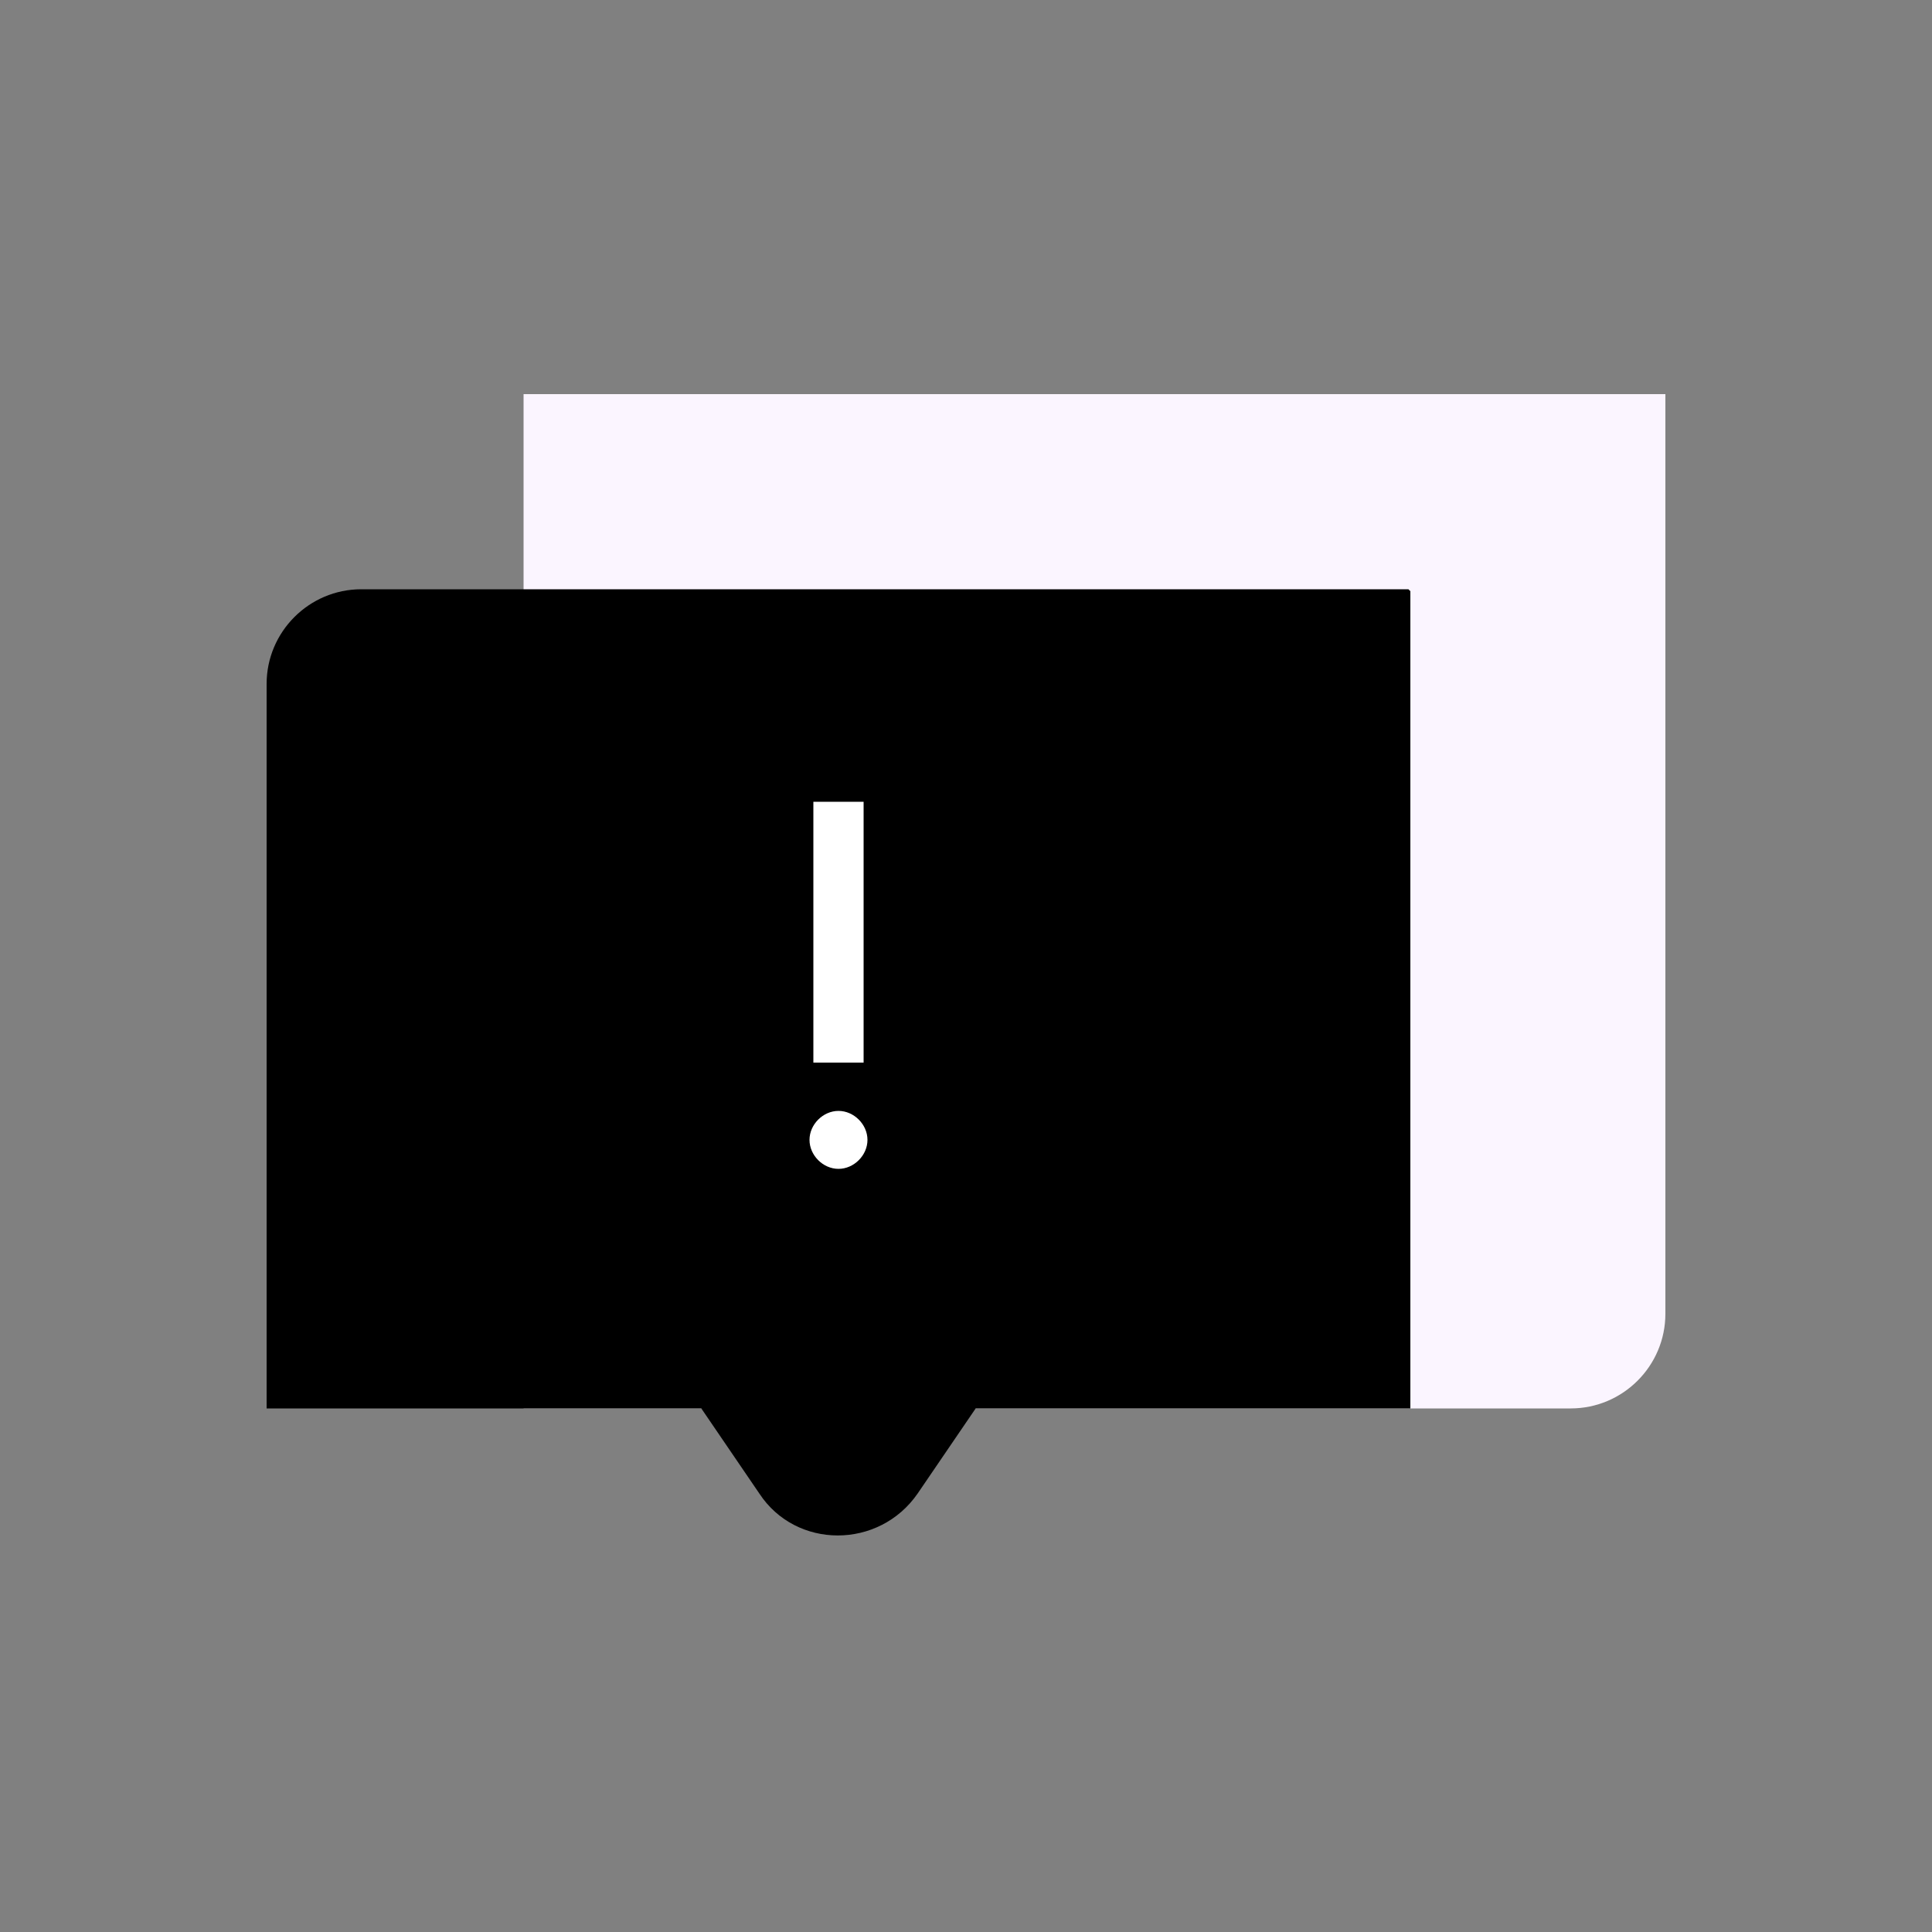 <?xml version="1.0" encoding="UTF-8"?>
<svg id="Layer_1" xmlns="http://www.w3.org/2000/svg" version="1.1" viewBox="0 0 100 100">
  <rect x="0" y="0" width="100" height="100" fill="#808080" stroke="none"/>
  <!-- Generator: Adobe Illustrator 29.1.0, SVG Export Plug-In . SVG Version: 2.1.0 Build 142)  -->
  <defs>
    <style>
      .st0 {
        fill: none;
      }

      .st1 {
        fill: #fbf5ff;
      }

      .st2 {
        fill: #fff;
      }
    </style>
  </defs>
  <path class="st1" d="M86.2,20.4H27.1v52.5h54.2c2.7,0,4.9-2.2,4.9-4.9,0,0,0-47.6,0-47.6Z"/>
  <path d="M72.9,30.5H18.7c-2.7,0-4.9,2.2-4.9,4.9v37.5h22.5l3,4.4c1.9,2.9,6.2,2.9,8.2,0l3-4.4h22.5V30.6h0Z"/>
  <path class="st2" d="M44.7,41.5v13.5h-2.6v-13.5"/>
  <path class="st2" d="M43.4,60.5c.8,0,1.5-.7,1.5-1.5s-.7-1.5-1.5-1.5-1.5.7-1.5,1.5.7,1.5,1.5,1.5Z"/>
  <line class="st0" x1="42.2" y1="41.5" x2="44.8" y2="41.5"/>
</svg>